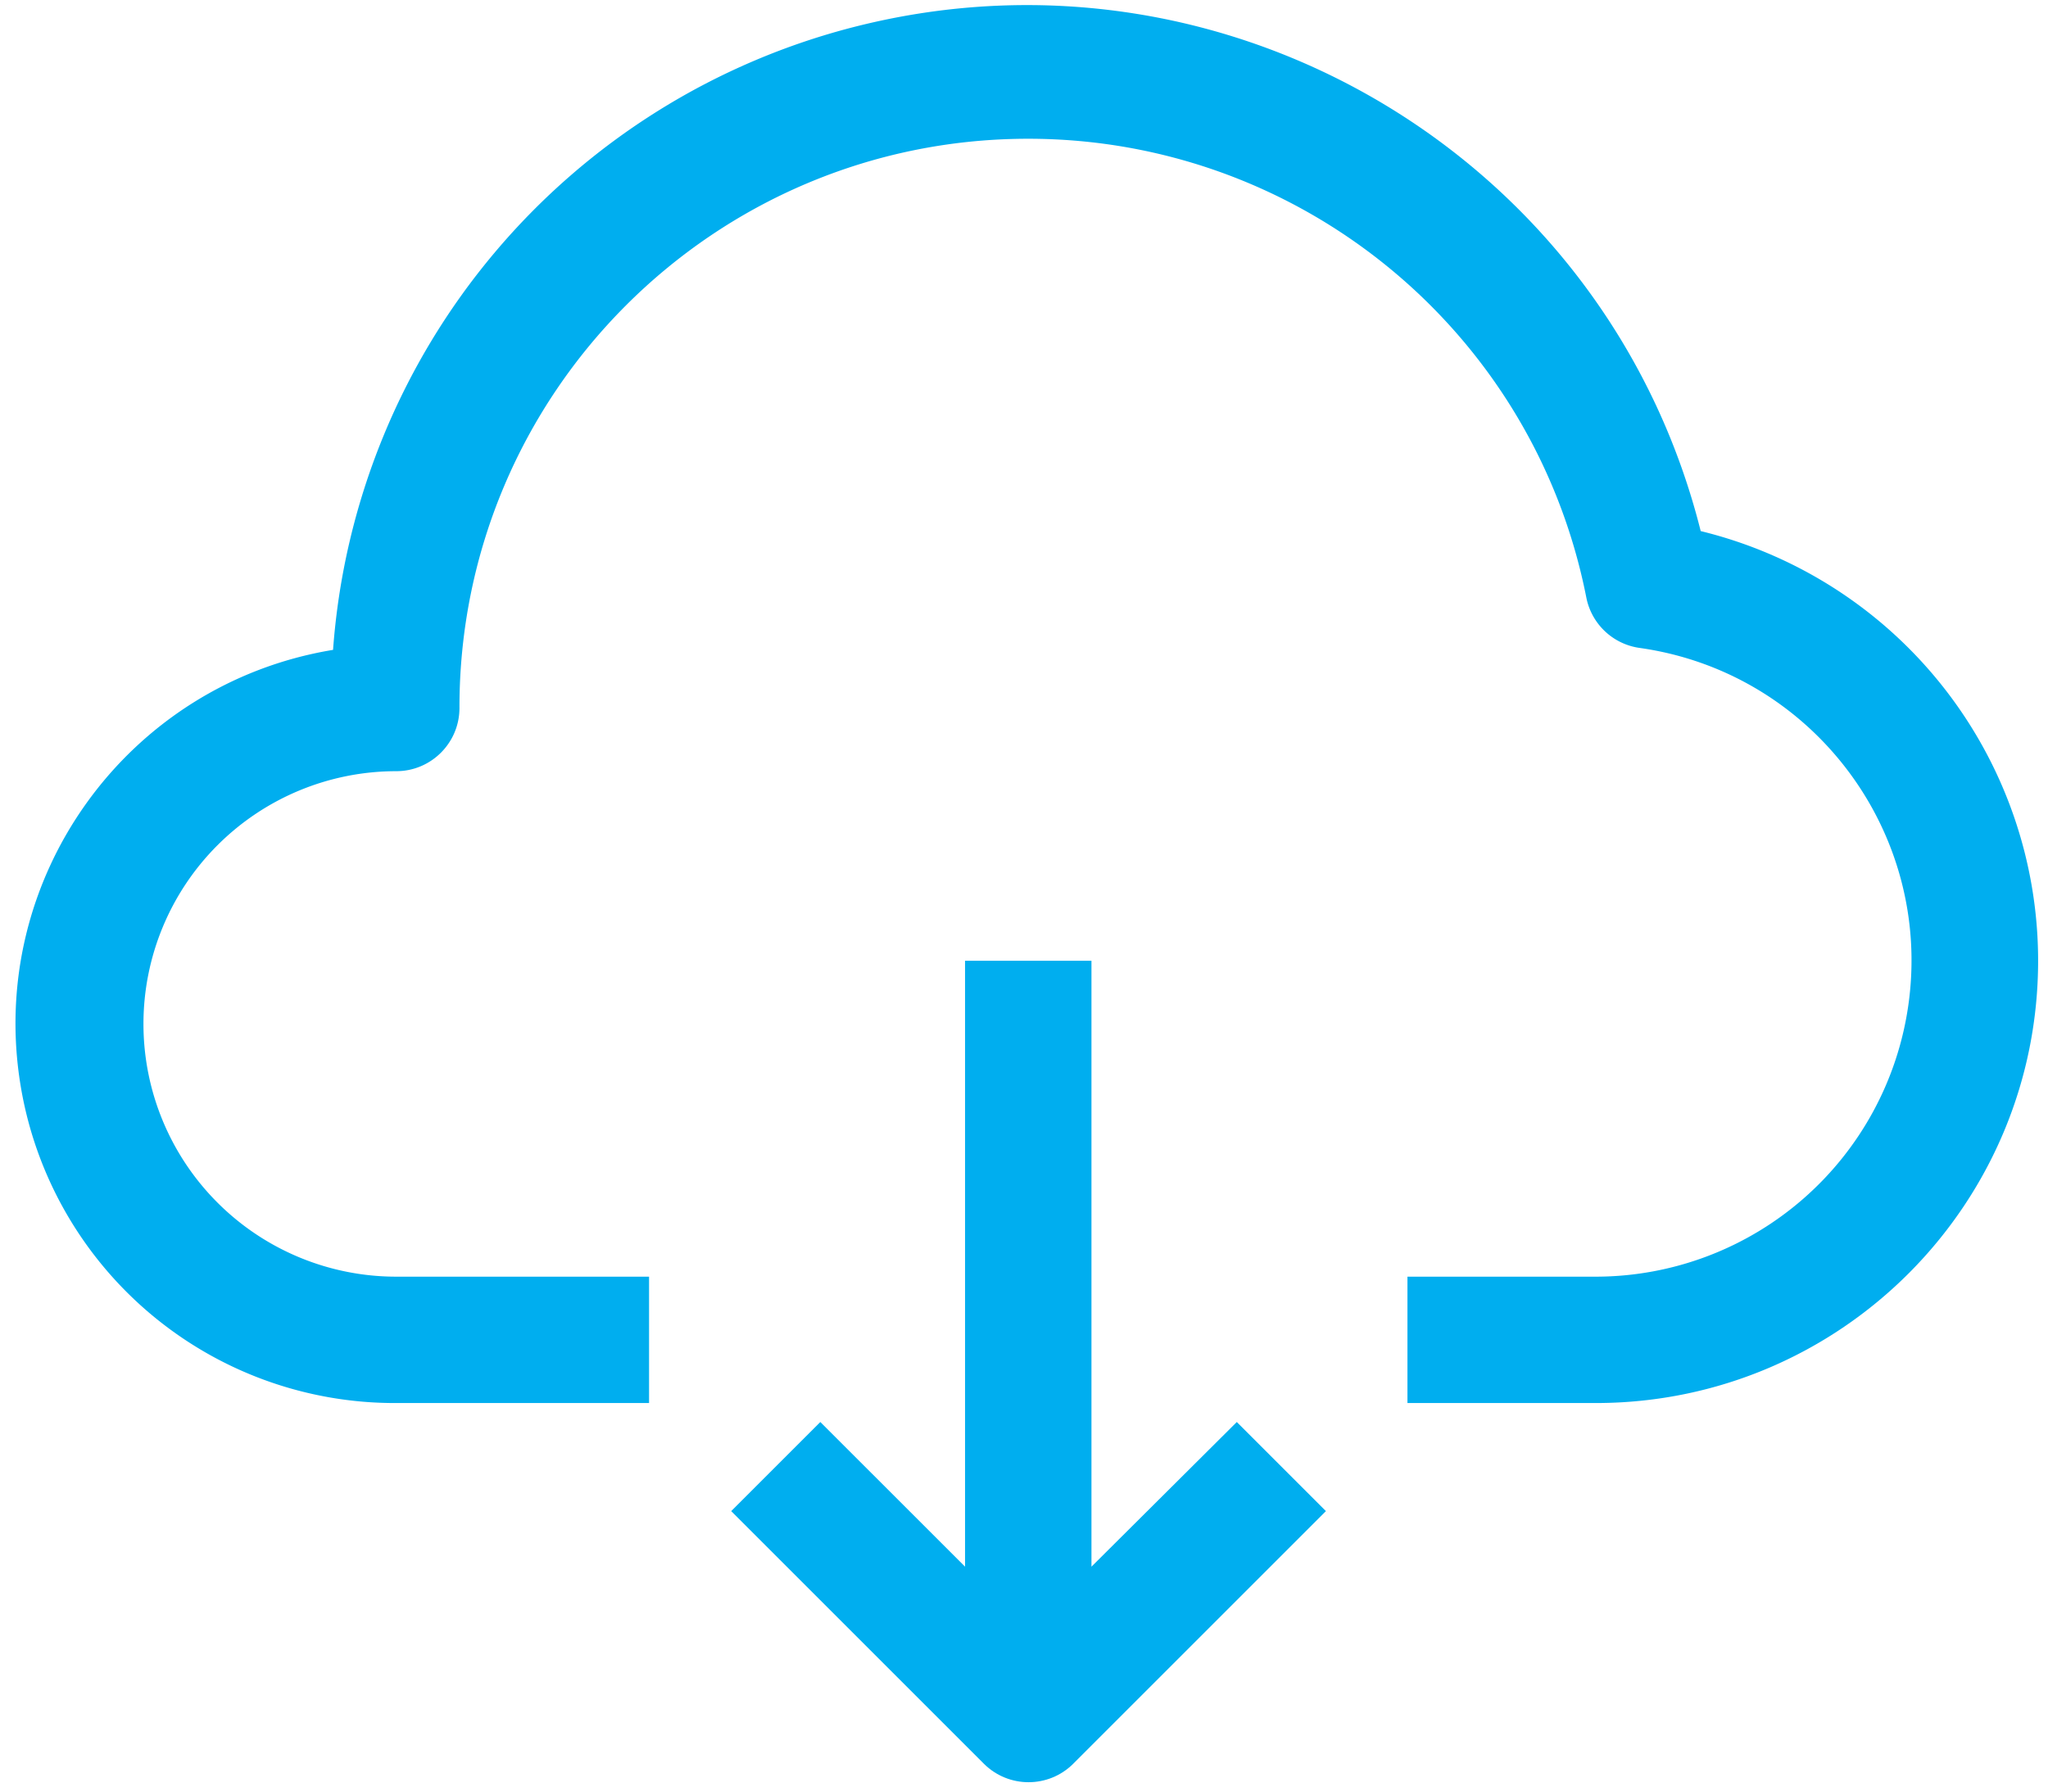 <svg xmlns="http://www.w3.org/2000/svg" width="64" height="56" viewBox="0 0 64 56"><g><g><g><g><g><path fill="#00aeef" d="M53.147 16.6C50.226 4.963 38.424-2.103 26.786.818a21.725 21.725 0 0 0-16.378 19.495C3.95 21.378-.422 27.476.644 33.933a11.85 11.85 0 0 0 11.739 9.922h7.9v-3.95h-7.9a7.9 7.9 0 0 1 0-15.8c1.09 0 1.975-.884 1.975-1.975-.01-9.817 7.94-17.783 17.757-17.793 8.498-.008 15.813 6 17.457 14.337a1.975 1.975 0 0 0 1.679 1.58c5.4.769 9.153 5.77 8.384 11.169a9.875 9.875 0 0 1-9.727 8.482h-5.925v3.95h5.925c7.635-.023 13.806-6.231 13.783-13.867A13.825 13.825 0 0 0 53.147 16.6z"/></g><g><path fill="#00aeef" d="M34.108 48.97V30.03h-3.95v18.94l-4.523-4.522-2.785 2.785 7.9 7.9c.77.765 2.015.765 2.785 0l7.9-7.9-2.785-2.785z"/></g></g></g></g></g></svg>